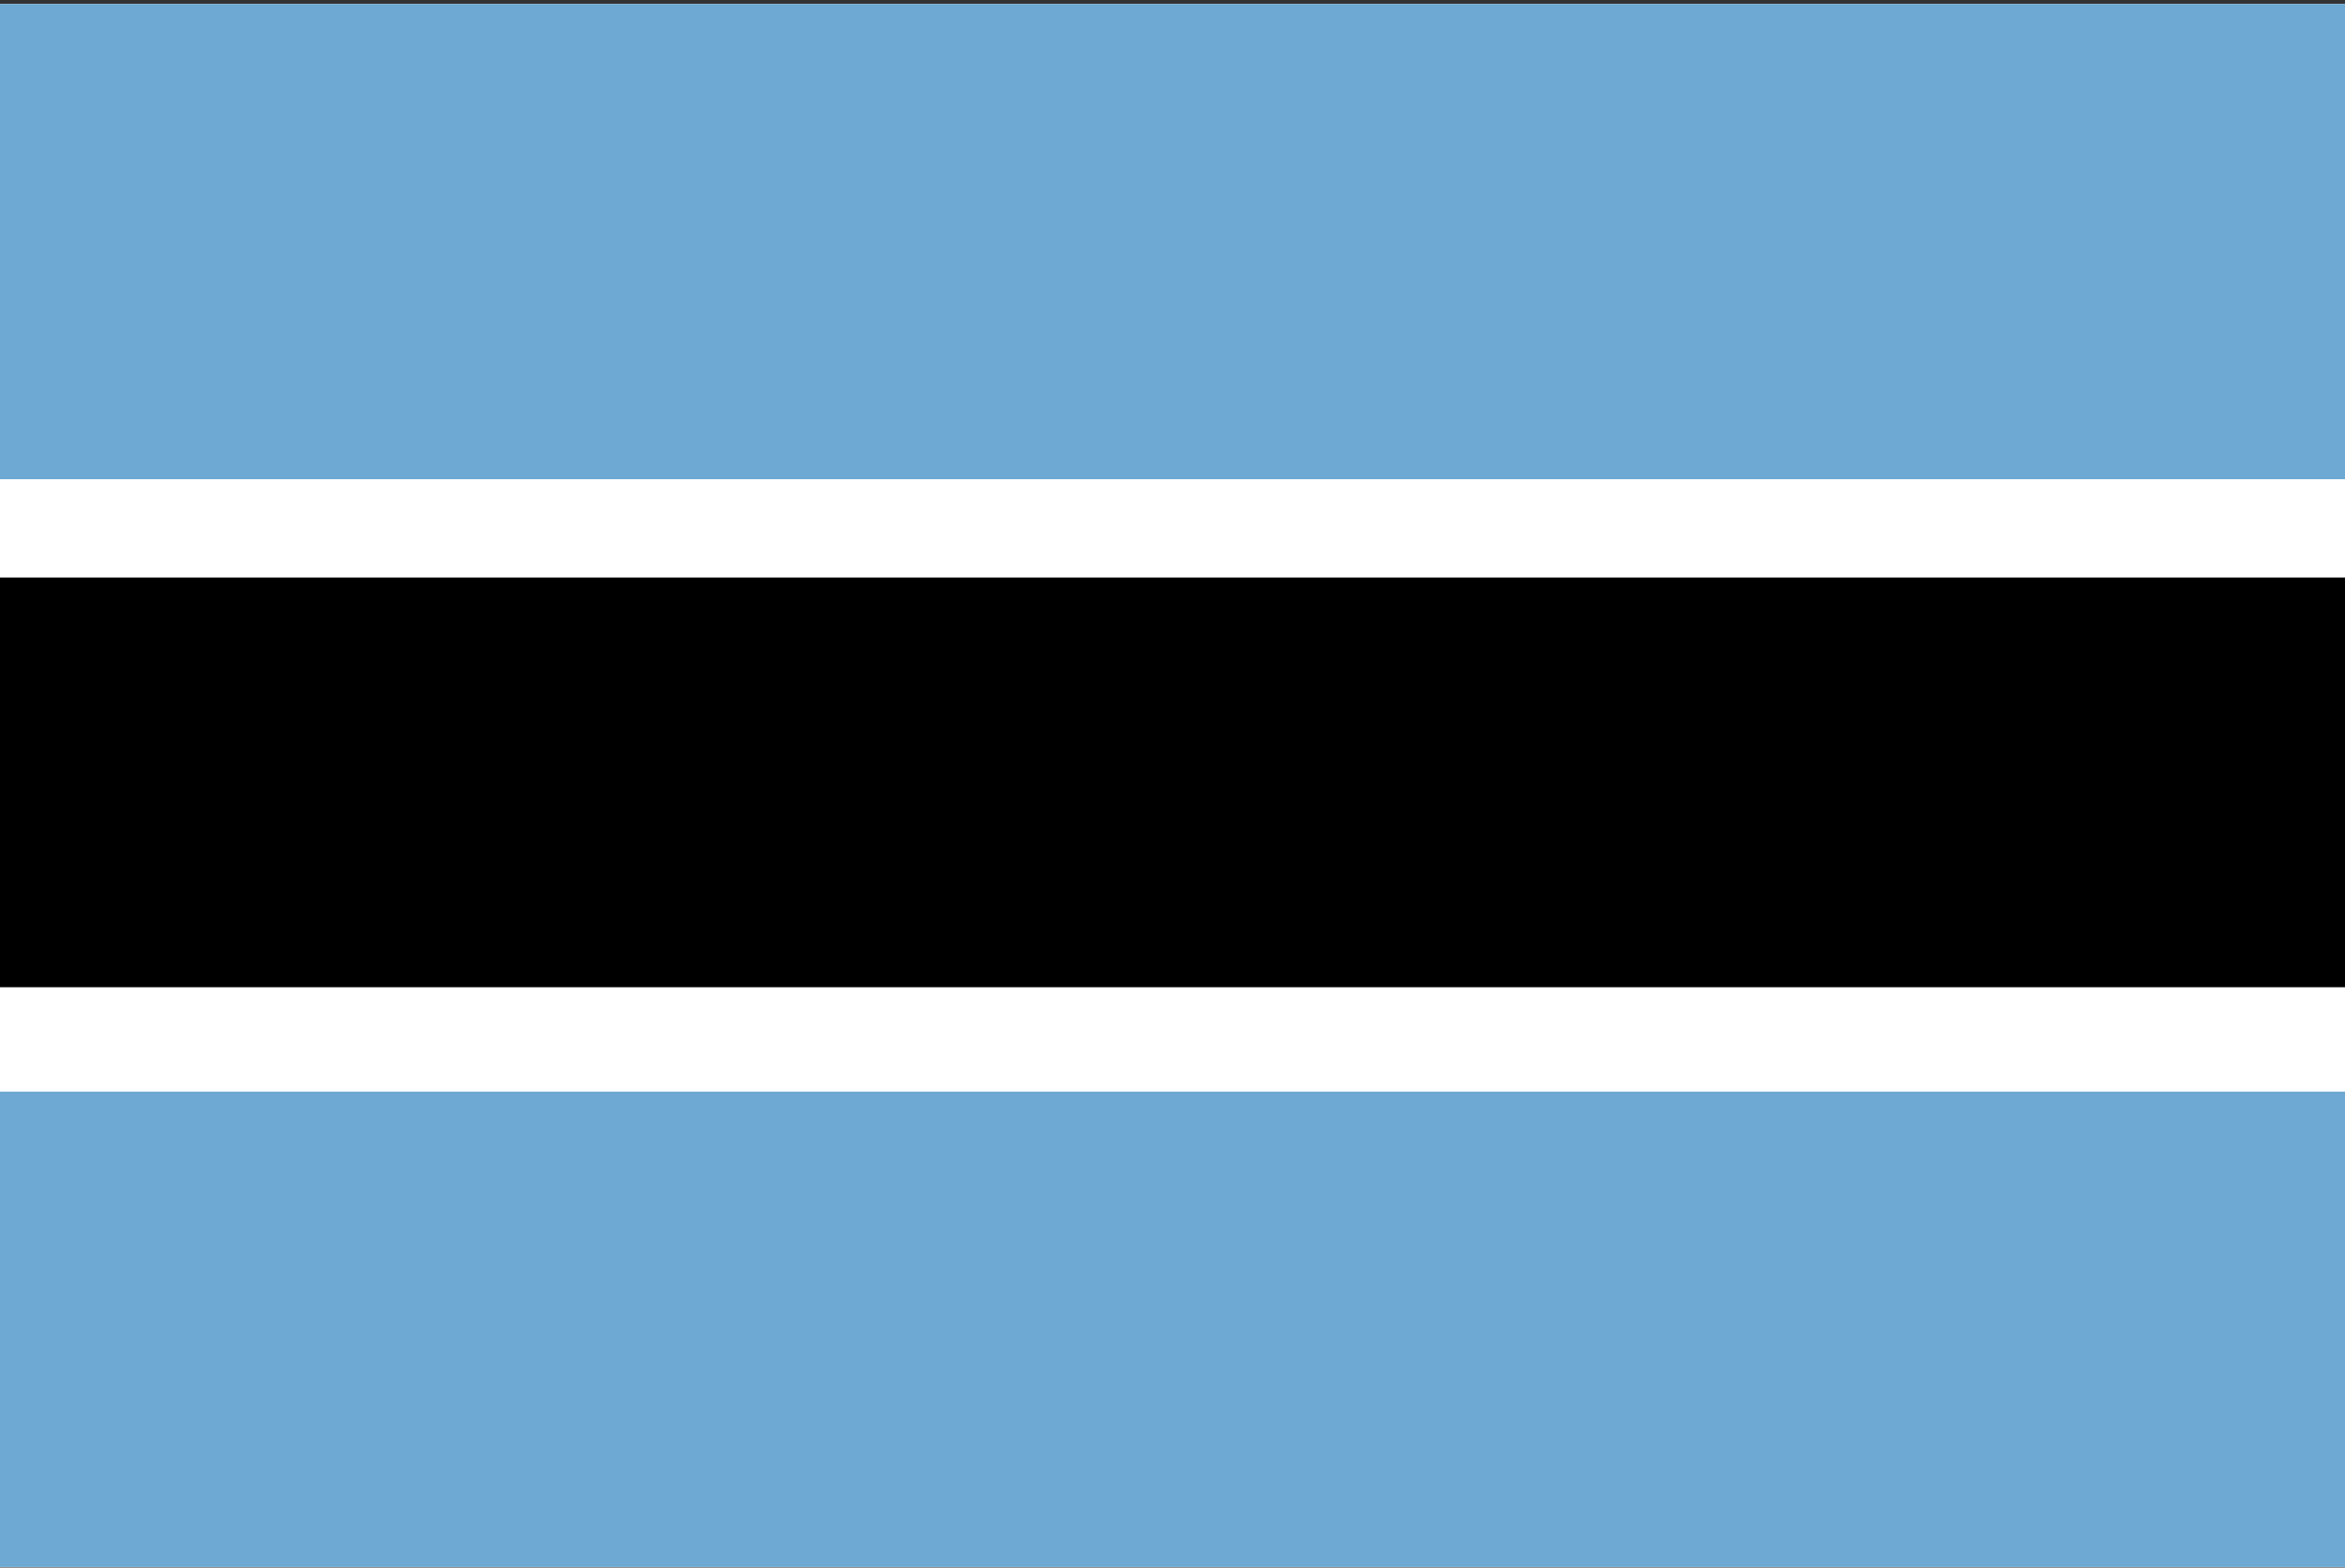 <svg width="513" height="343" viewBox="0 0 513 343" fill="none" xmlns="http://www.w3.org/2000/svg">
<rect x="0" y="0" width="513" height="343" fill="#333333" stroke="none"/>
<g clip-path="url(#clip0_41_1481)">
<path d="M0 0.86H513V342.86H0V0.86Z" fill="white"/>
<path d="M0 238.86H513V342.86H0V238.86ZM0 0.86H513V104.86H0V0.86Z" fill="#6DA9D2"/>
<path d="M0 126.36H513V216.016H0V126.36Z" fill="black"/>
</g>
<defs>
<clipPath id="clip0_41_1481">
<rect width="513" height="342" fill="white" transform="translate(0 0.86)"/>
</clipPath>
</defs>
</svg>
